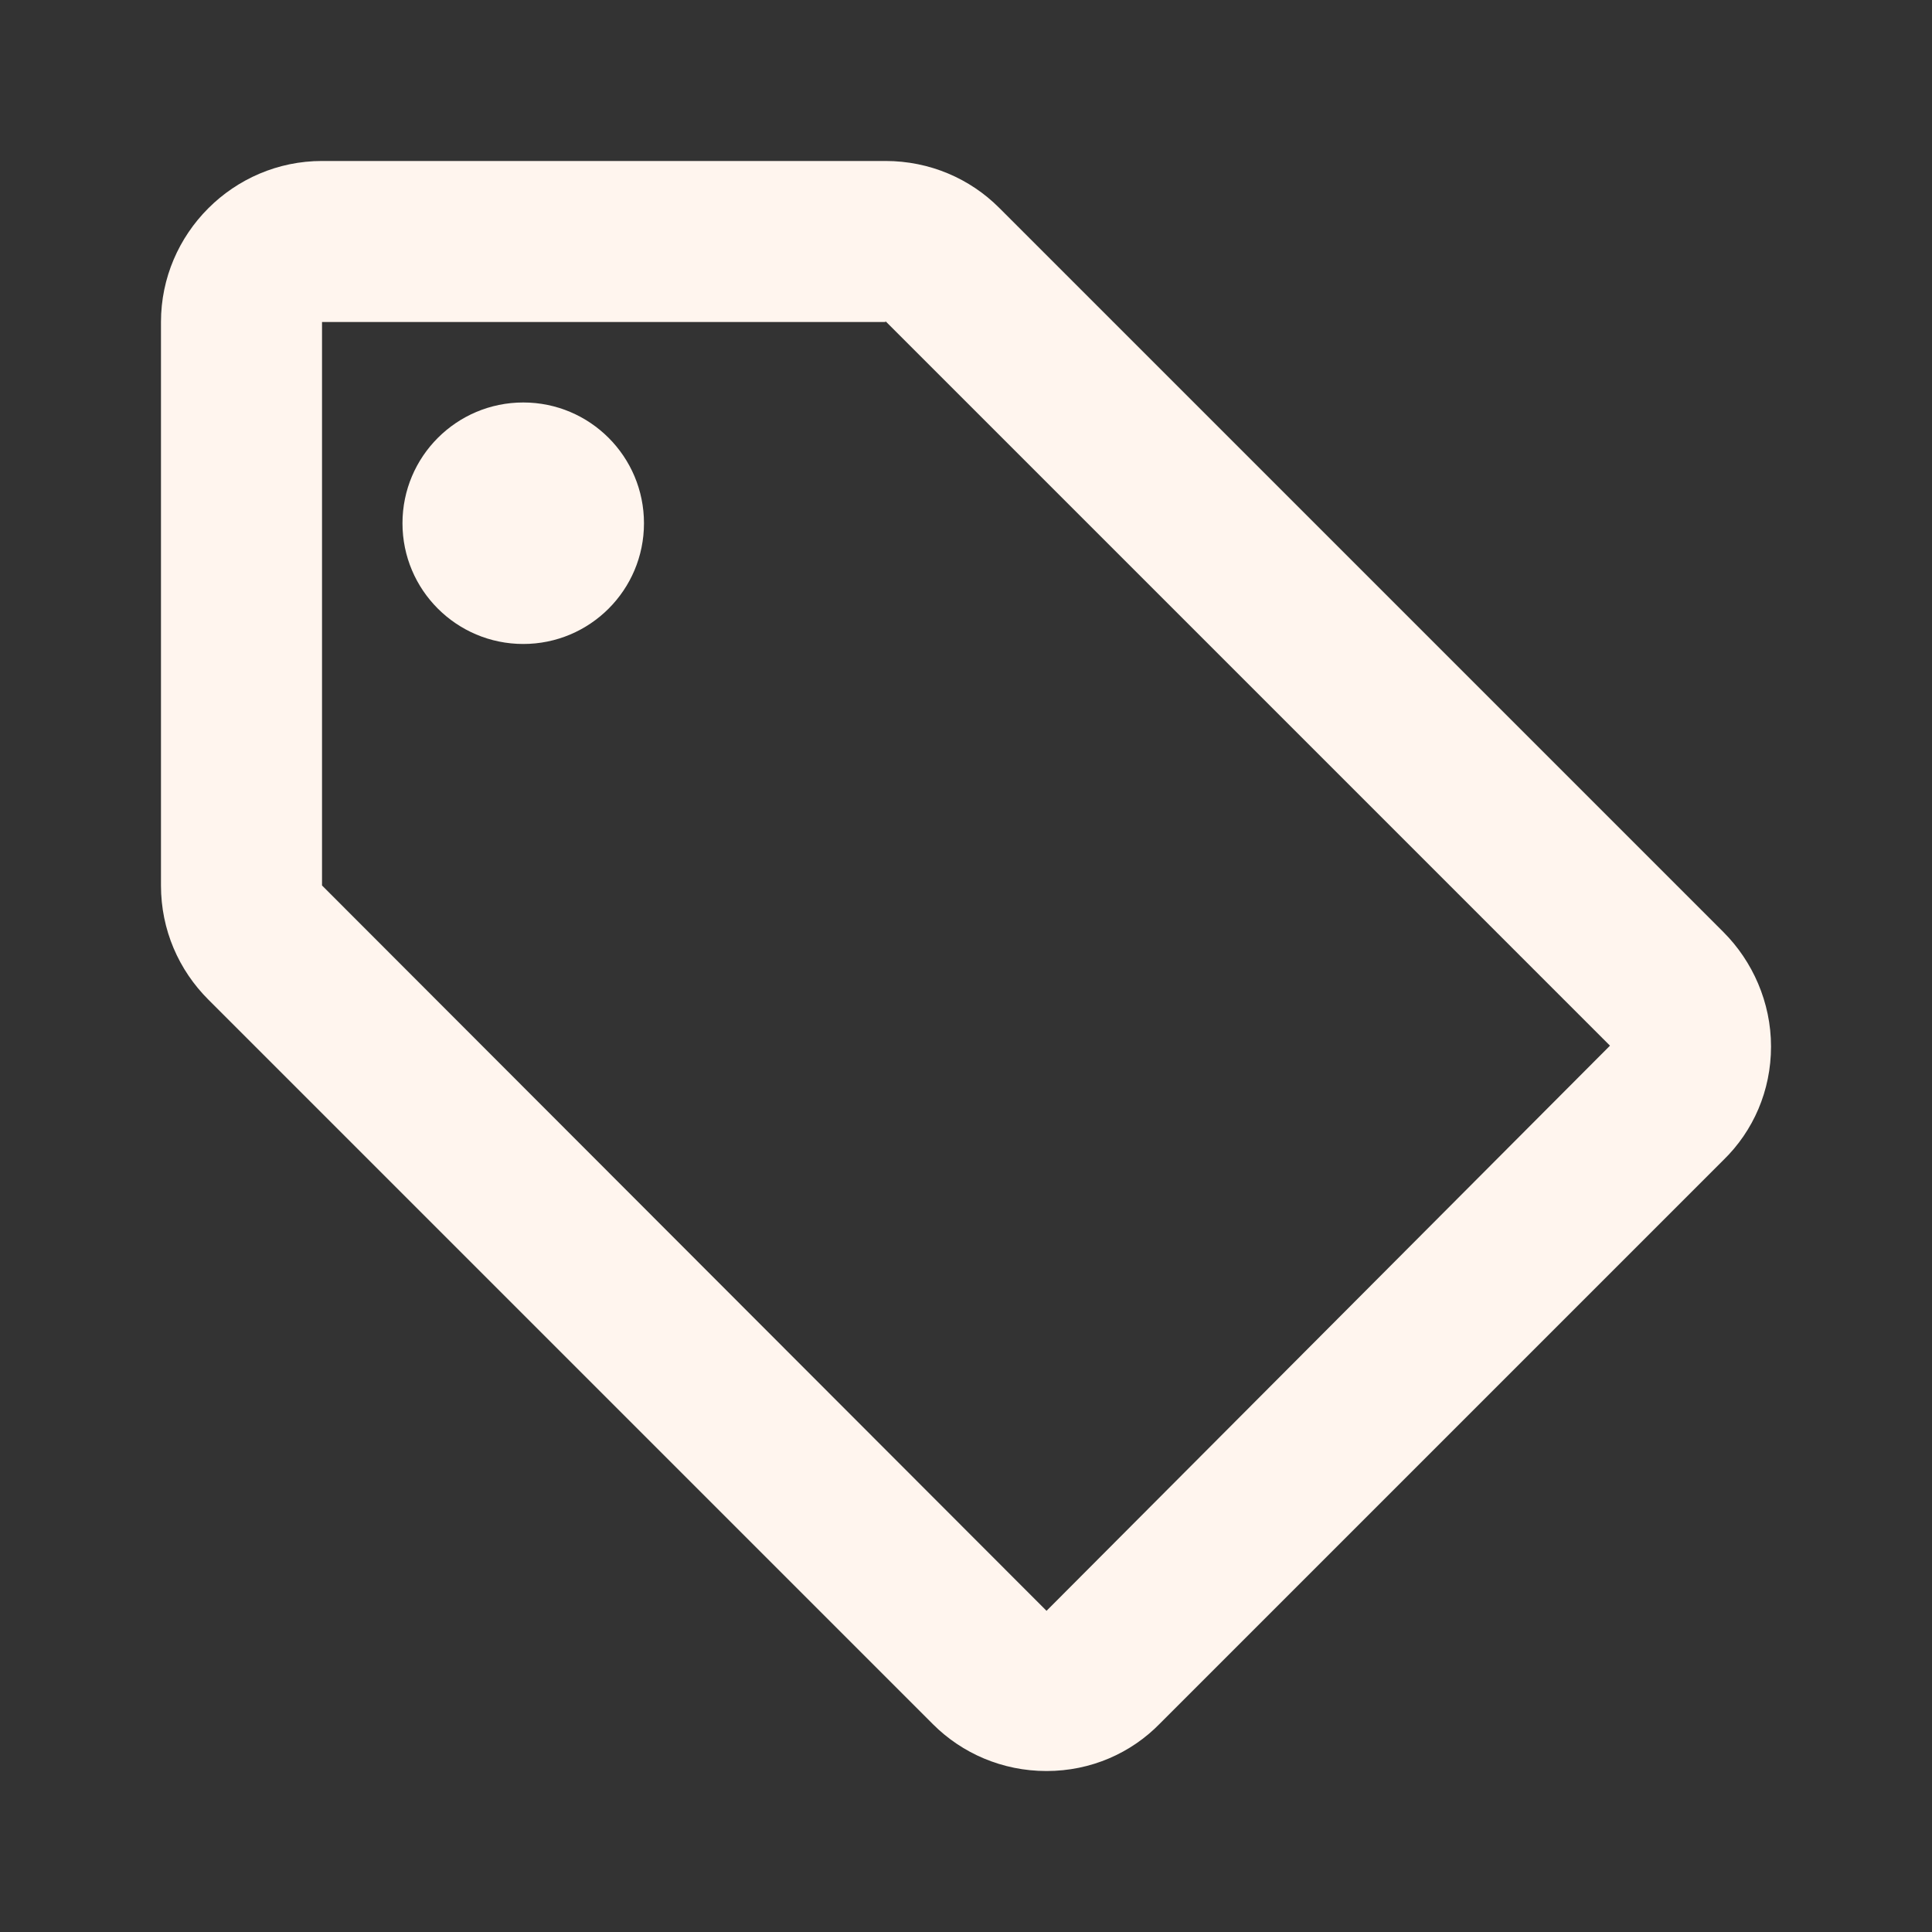 <svg width="25" height="25" viewBox="0 0 25 25" fill="none" xmlns="http://www.w3.org/2000/svg">
<rect x="0" y="0" width="25" height="25" fill="#333333" stroke="none"/>
<path d="M22.302 12.062L12.927 2.687C12.552 2.312 12.031 2.083 11.458 2.083H4.167C3.021 2.083 2.083 3.021 2.083 4.167V11.458C2.083 12.031 2.312 12.552 2.698 12.937L12.073 22.312C12.448 22.687 12.969 22.917 13.542 22.917C14.114 22.917 14.635 22.687 15.01 22.302L22.302 15.01C22.687 14.635 22.917 14.114 22.917 13.542C22.917 12.969 22.677 12.437 22.302 12.062ZM13.542 20.844L4.167 11.458V4.167H11.458V4.156L20.833 13.531L13.542 20.844Z" fill="#FFF5EE"/>
<path d="M6.771 8.333C7.634 8.333 8.333 7.634 8.333 6.771C8.333 5.908 7.634 5.208 6.771 5.208C5.908 5.208 5.208 5.908 5.208 6.771C5.208 7.634 5.908 8.333 6.771 8.333Z" fill="#FFF5EE"/>
</svg>
